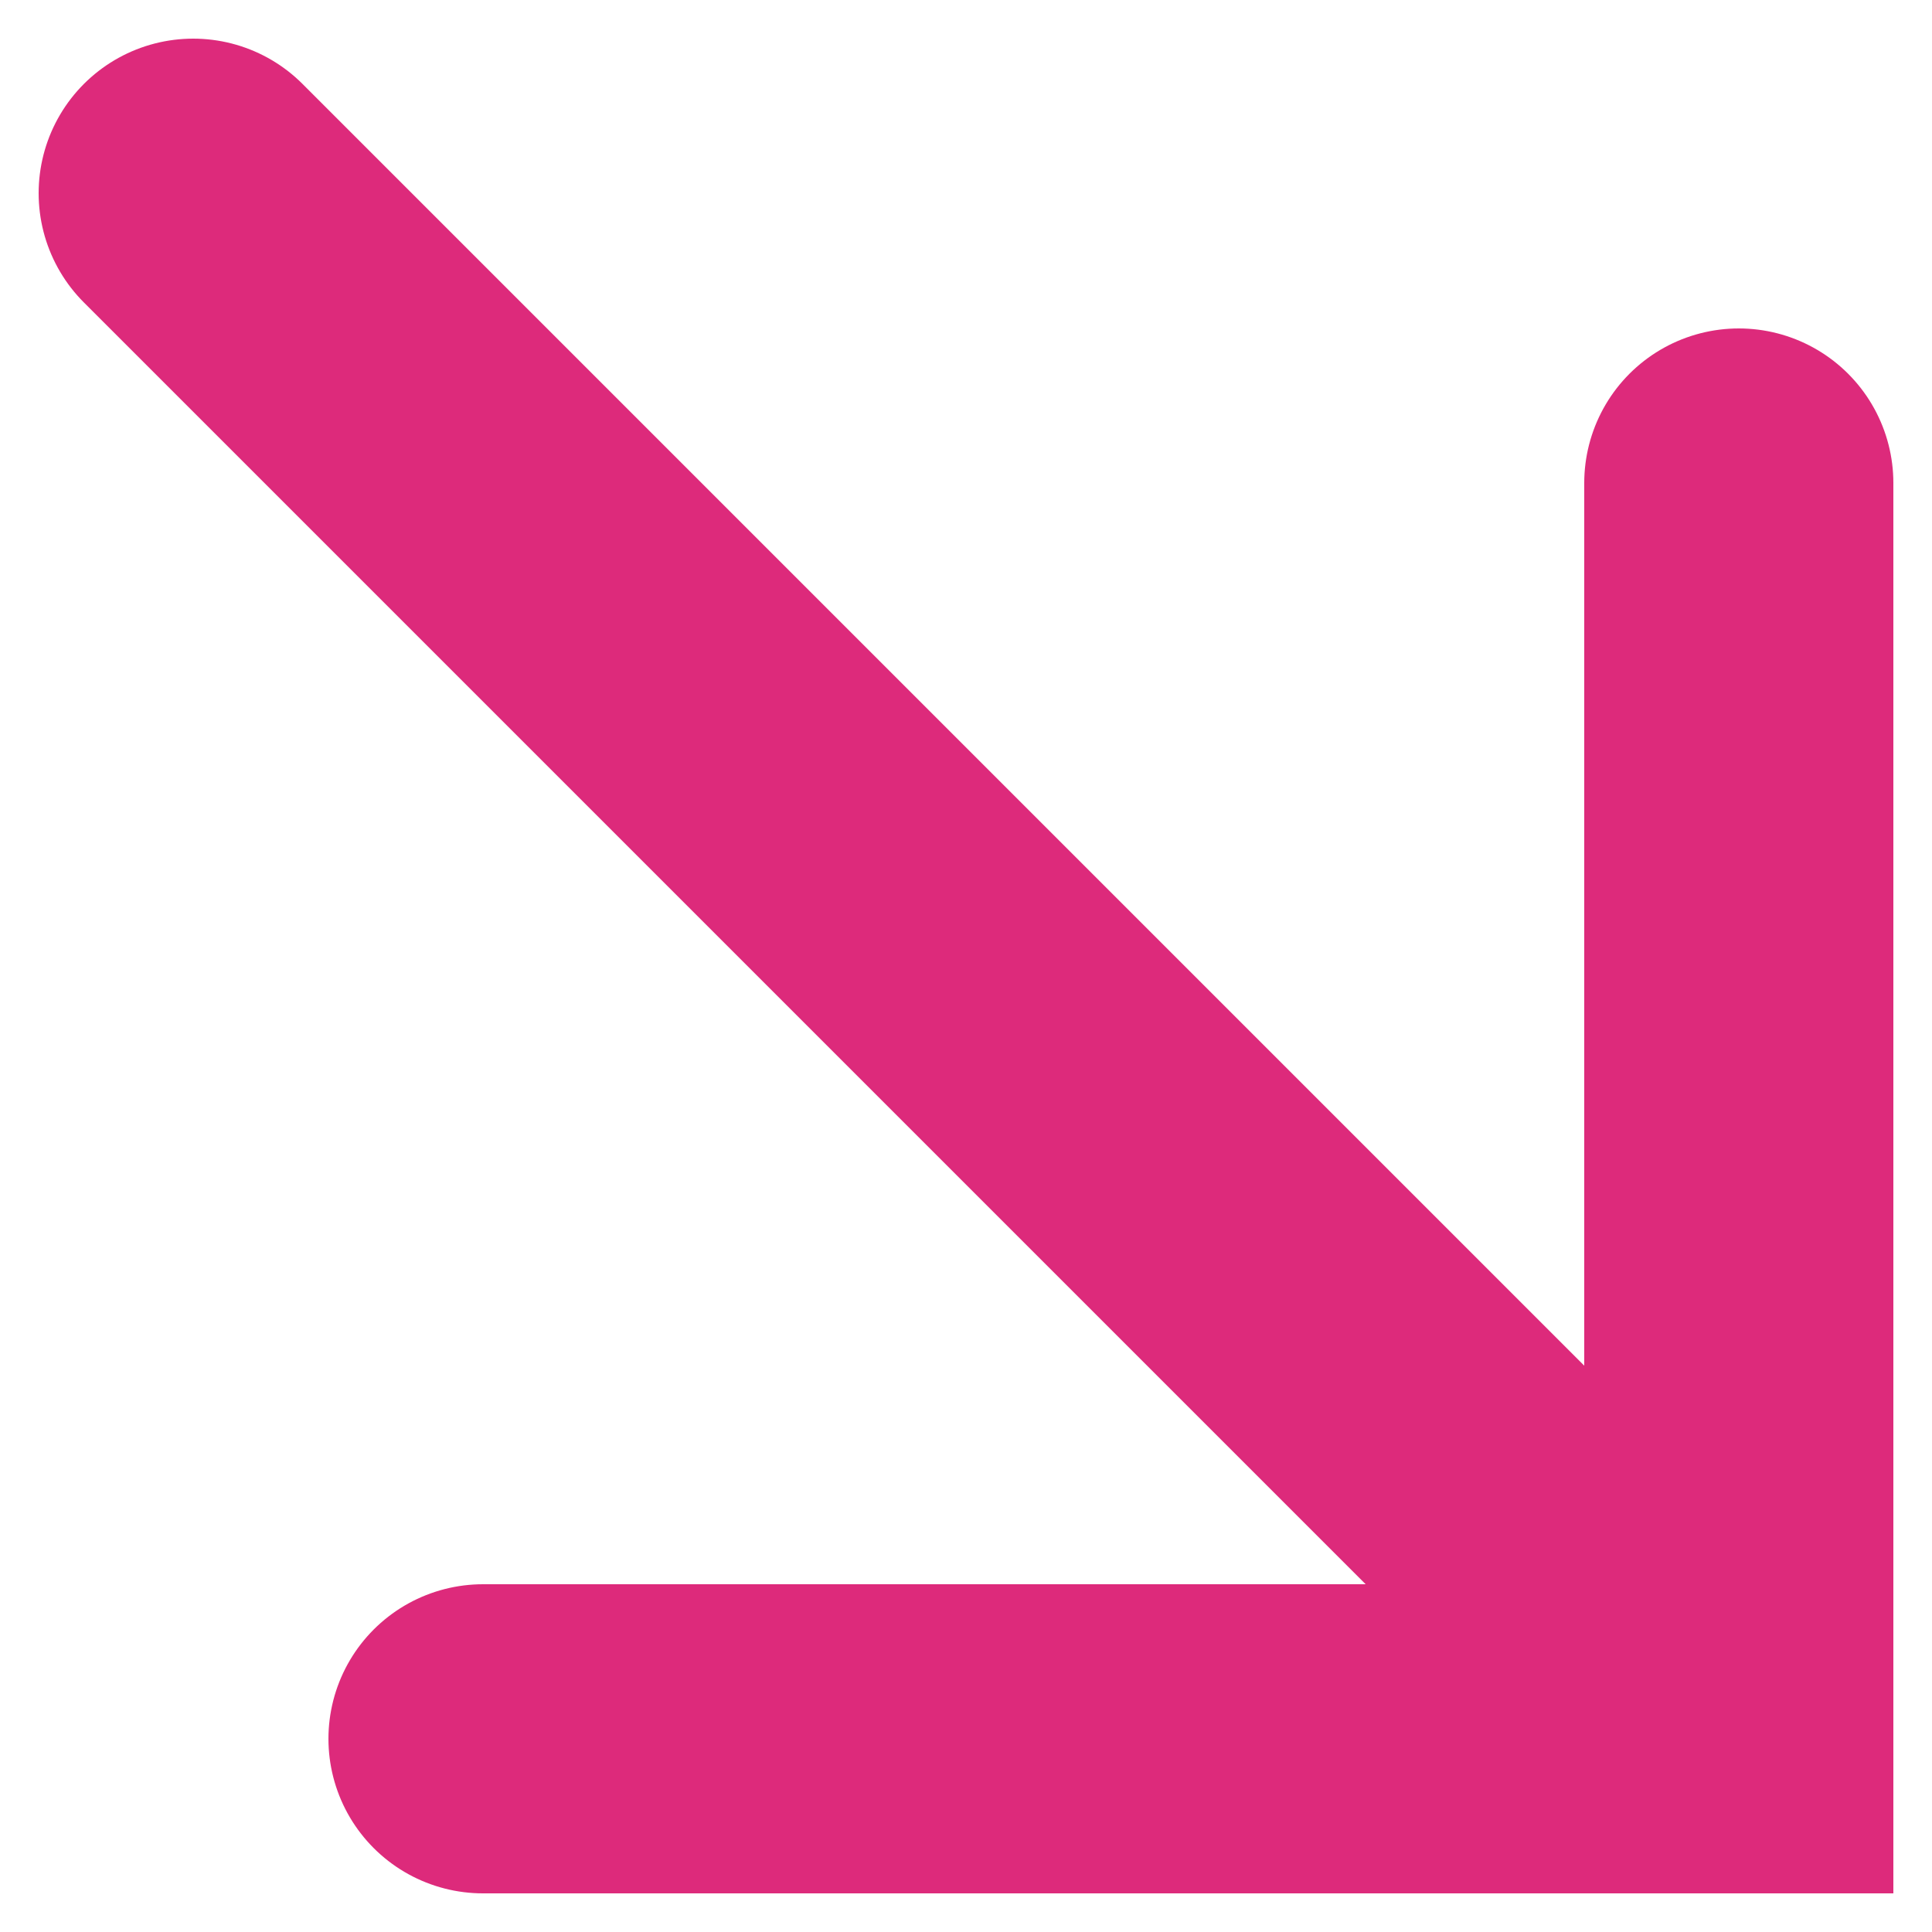 <?xml version="1.0" encoding="utf-8"?>
<svg xmlns="http://www.w3.org/2000/svg" fill="none" height="100%" overflow="visible" preserveAspectRatio="none" style="display: block;" viewBox="0 0 10 10" width="100%">
<g id="Group 1">
<path d="M1 1L9 9" id="Vector" stroke="#DD2A7B" stroke-linecap="round" stroke-width="1.6"/>
<path d="M2.5 9H9V2.5" id="Vector_2" stroke="#DD2A7B" stroke-linecap="round" stroke-width="1.6"/>
</g>
</svg>